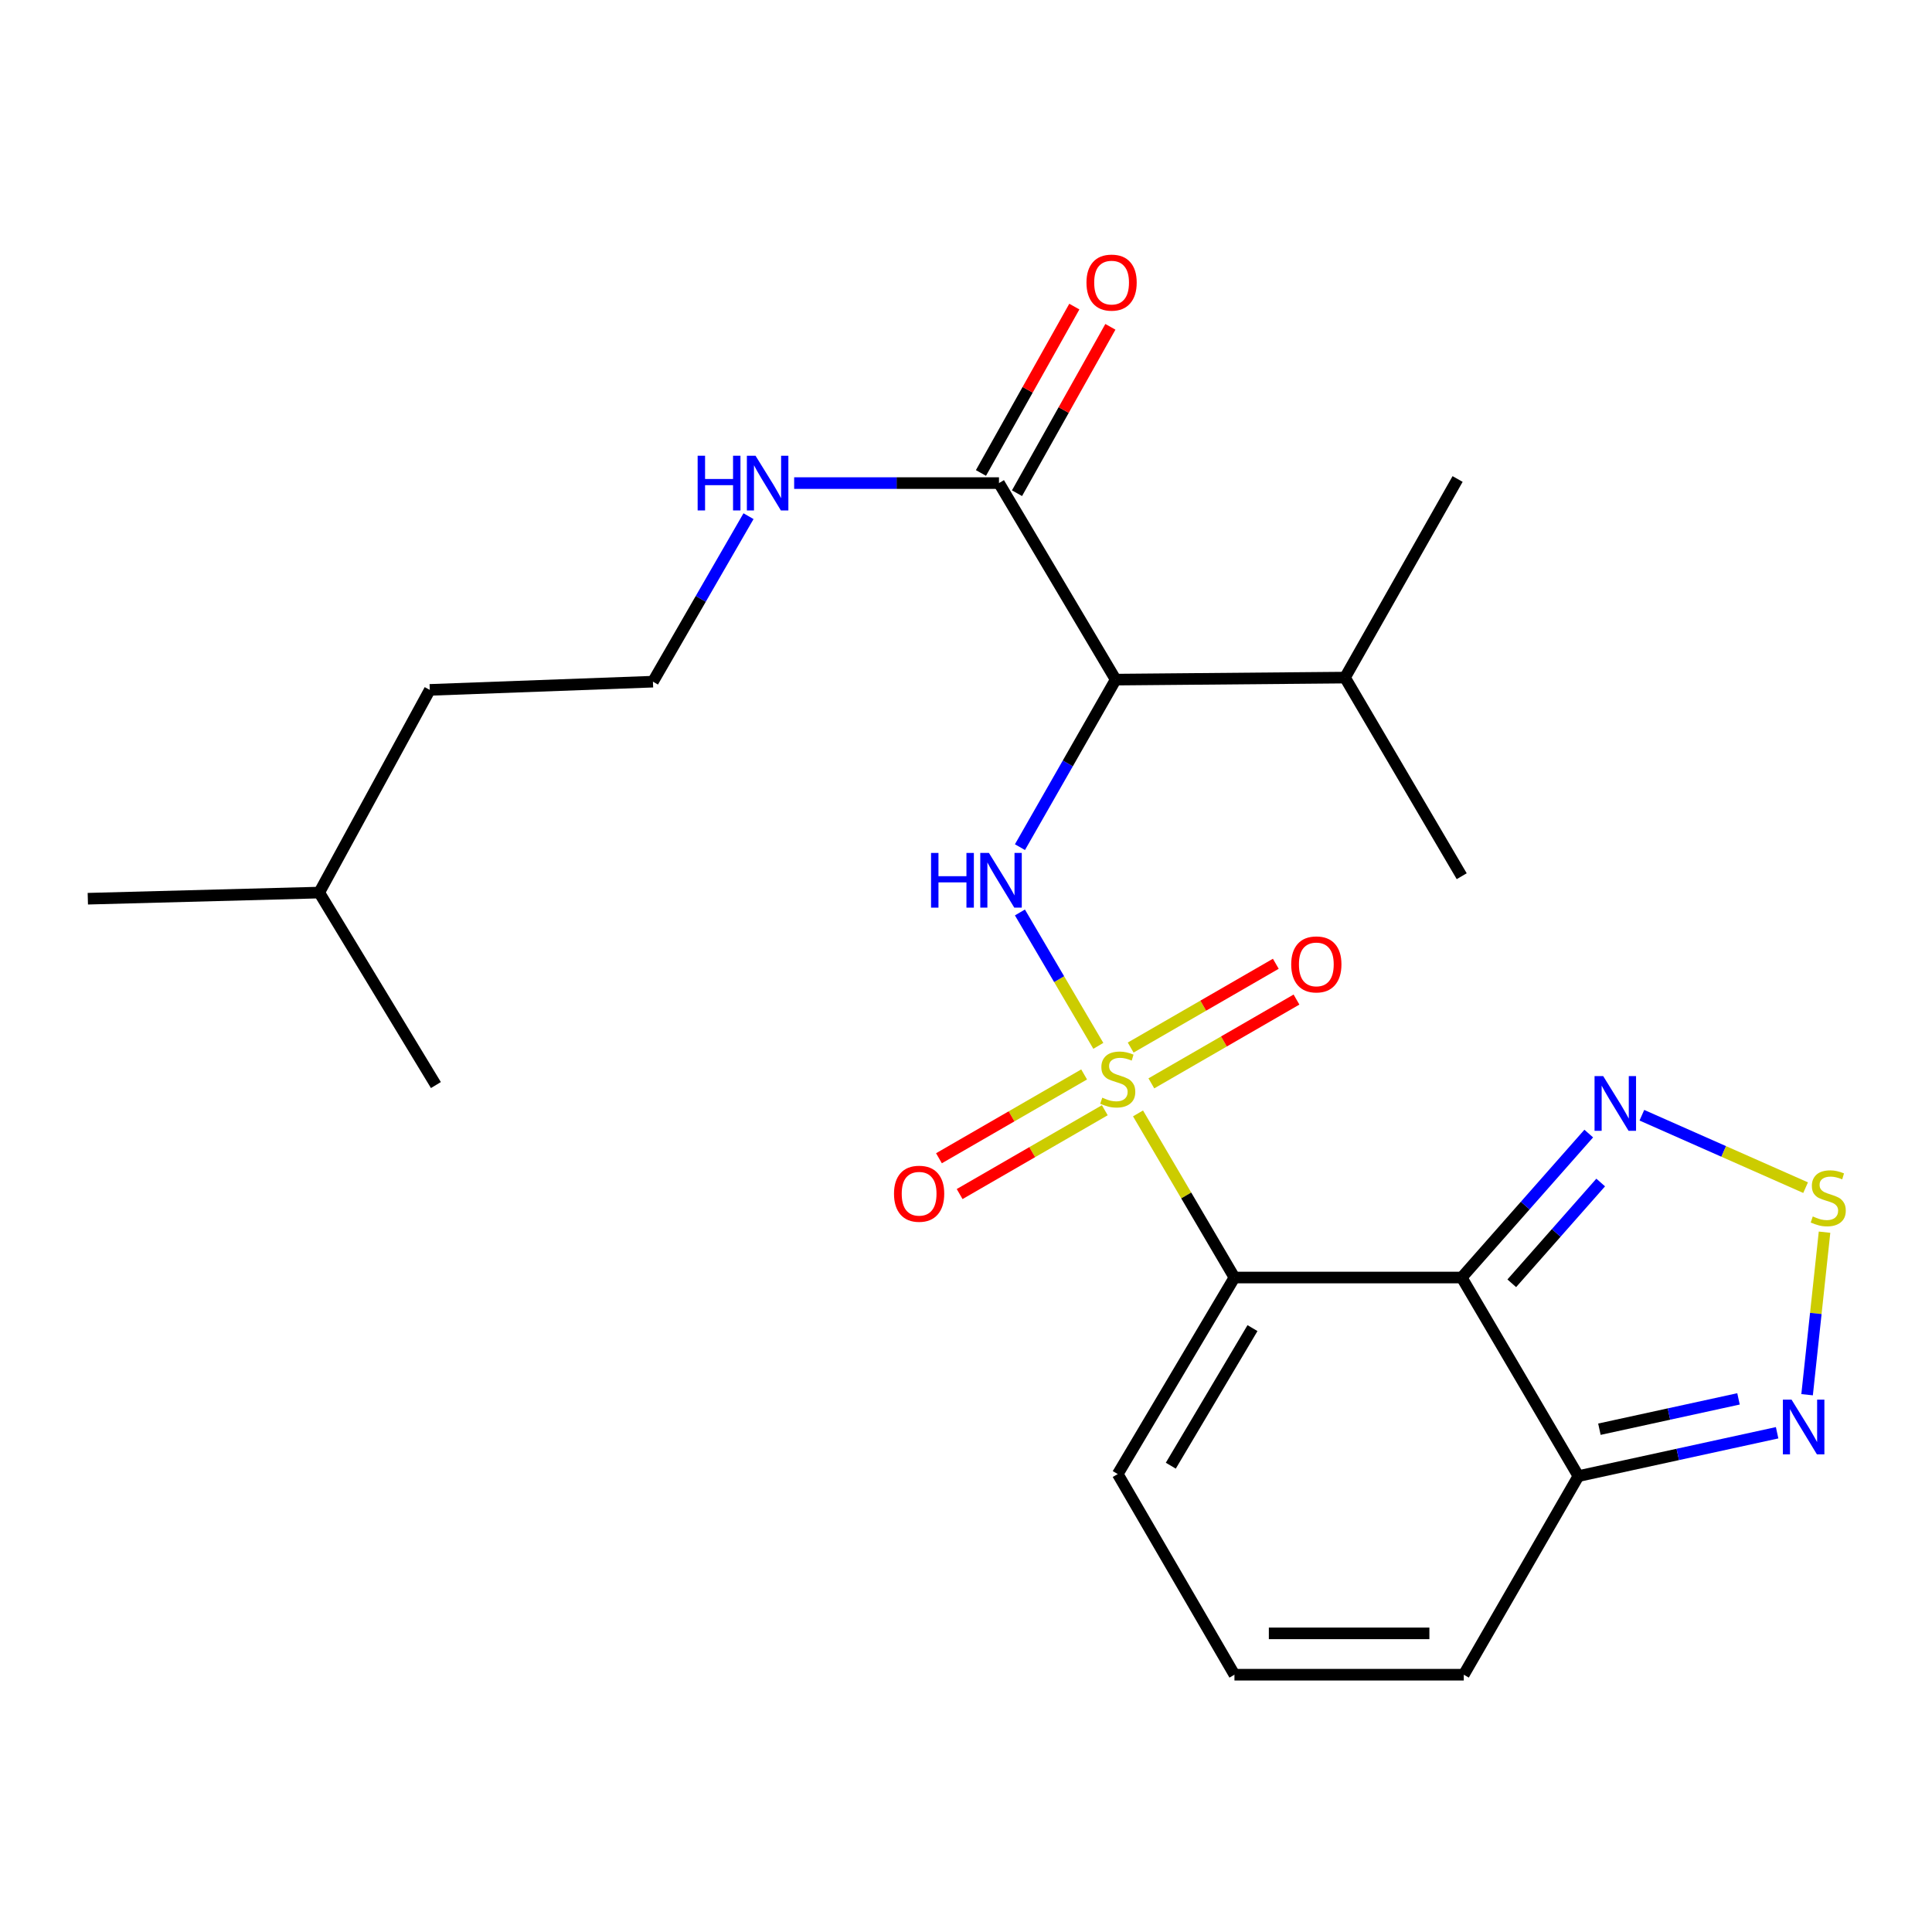 <?xml version='1.0' encoding='iso-8859-1'?>
<svg version='1.1' baseProfile='full'
              xmlns='http://www.w3.org/2000/svg'
                      xmlns:rdkit='http://www.rdkit.org/xml'
                      xmlns:xlink='http://www.w3.org/1999/xlink'
                  xml:space='preserve'
width='1000px' height='1000px' viewBox='0 0 1000 1000'>
<!-- END OF HEADER -->
<rect style='opacity:1.0;fill:#FFFFFF;stroke:none' width='1000' height='1000' x='0' y='0'> </rect>
<path class='bond-0' d='M 589.037,576.297 L 613.992,618.771' style='fill:none;fill-rule:evenodd;stroke:#CCCC00;stroke-width:6px;stroke-linecap:butt;stroke-linejoin:miter;stroke-opacity:1' />
<path class='bond-0' d='M 613.992,618.771 L 638.947,661.245' style='fill:none;fill-rule:evenodd;stroke:#000000;stroke-width:6px;stroke-linecap:butt;stroke-linejoin:miter;stroke-opacity:1' />
<path class='bond-2' d='M 568.493,541.335 L 548.202,506.81' style='fill:none;fill-rule:evenodd;stroke:#CCCC00;stroke-width:6px;stroke-linecap:butt;stroke-linejoin:miter;stroke-opacity:1' />
<path class='bond-2' d='M 548.202,506.81 L 527.91,472.284' style='fill:none;fill-rule:evenodd;stroke:#0000FF;stroke-width:6px;stroke-linecap:butt;stroke-linejoin:miter;stroke-opacity:1' />
<path class='bond-9' d='M 561.146,556.126 L 523.575,577.818' style='fill:none;fill-rule:evenodd;stroke:#CCCC00;stroke-width:6px;stroke-linecap:butt;stroke-linejoin:miter;stroke-opacity:1' />
<path class='bond-9' d='M 523.575,577.818 L 486.005,599.509' style='fill:none;fill-rule:evenodd;stroke:#FF0000;stroke-width:6px;stroke-linecap:butt;stroke-linejoin:miter;stroke-opacity:1' />
<path class='bond-9' d='M 571.845,574.658 L 534.275,596.349' style='fill:none;fill-rule:evenodd;stroke:#CCCC00;stroke-width:6px;stroke-linecap:butt;stroke-linejoin:miter;stroke-opacity:1' />
<path class='bond-9' d='M 534.275,596.349 L 496.704,618.041' style='fill:none;fill-rule:evenodd;stroke:#FF0000;stroke-width:6px;stroke-linecap:butt;stroke-linejoin:miter;stroke-opacity:1' />
<path class='bond-10' d='M 595.94,560.746 L 633.5,539.06' style='fill:none;fill-rule:evenodd;stroke:#CCCC00;stroke-width:6px;stroke-linecap:butt;stroke-linejoin:miter;stroke-opacity:1' />
<path class='bond-10' d='M 633.5,539.06 L 671.059,517.374' style='fill:none;fill-rule:evenodd;stroke:#FF0000;stroke-width:6px;stroke-linecap:butt;stroke-linejoin:miter;stroke-opacity:1' />
<path class='bond-10' d='M 585.241,542.214 L 622.8,520.529' style='fill:none;fill-rule:evenodd;stroke:#CCCC00;stroke-width:6px;stroke-linecap:butt;stroke-linejoin:miter;stroke-opacity:1' />
<path class='bond-10' d='M 622.8,520.529 L 660.359,498.843' style='fill:none;fill-rule:evenodd;stroke:#FF0000;stroke-width:6px;stroke-linecap:butt;stroke-linejoin:miter;stroke-opacity:1' />
<path class='bond-1' d='M 638.947,661.245 L 756.58,661.245' style='fill:none;fill-rule:evenodd;stroke:#000000;stroke-width:6px;stroke-linecap:butt;stroke-linejoin:miter;stroke-opacity:1' />
<path class='bond-11' d='M 638.947,661.245 L 578.543,762.972' style='fill:none;fill-rule:evenodd;stroke:#000000;stroke-width:6px;stroke-linecap:butt;stroke-linejoin:miter;stroke-opacity:1' />
<path class='bond-11' d='M 648.286,687.429 L 606.003,758.638' style='fill:none;fill-rule:evenodd;stroke:#000000;stroke-width:6px;stroke-linecap:butt;stroke-linejoin:miter;stroke-opacity:1' />
<path class='bond-4' d='M 756.58,661.245 L 789.457,623.988' style='fill:none;fill-rule:evenodd;stroke:#000000;stroke-width:6px;stroke-linecap:butt;stroke-linejoin:miter;stroke-opacity:1' />
<path class='bond-4' d='M 789.457,623.988 L 822.333,586.731' style='fill:none;fill-rule:evenodd;stroke:#0000FF;stroke-width:6px;stroke-linecap:butt;stroke-linejoin:miter;stroke-opacity:1' />
<path class='bond-4' d='M 782.488,664.226 L 805.502,638.147' style='fill:none;fill-rule:evenodd;stroke:#000000;stroke-width:6px;stroke-linecap:butt;stroke-linejoin:miter;stroke-opacity:1' />
<path class='bond-4' d='M 805.502,638.147 L 828.515,612.067' style='fill:none;fill-rule:evenodd;stroke:#0000FF;stroke-width:6px;stroke-linecap:butt;stroke-linejoin:miter;stroke-opacity:1' />
<path class='bond-6' d='M 756.58,661.245 L 816.984,764.03' style='fill:none;fill-rule:evenodd;stroke:#000000;stroke-width:6px;stroke-linecap:butt;stroke-linejoin:miter;stroke-opacity:1' />
<path class='bond-3' d='M 527.927,438.488 L 552.7,395.13' style='fill:none;fill-rule:evenodd;stroke:#0000FF;stroke-width:6px;stroke-linecap:butt;stroke-linejoin:miter;stroke-opacity:1' />
<path class='bond-3' d='M 552.7,395.13 L 577.473,351.772' style='fill:none;fill-rule:evenodd;stroke:#000000;stroke-width:6px;stroke-linecap:butt;stroke-linejoin:miter;stroke-opacity:1' />
<path class='bond-8' d='M 577.473,351.772 L 517.07,250.045' style='fill:none;fill-rule:evenodd;stroke:#000000;stroke-width:6px;stroke-linecap:butt;stroke-linejoin:miter;stroke-opacity:1' />
<path class='bond-16' d='M 577.473,351.772 L 696.165,350.726' style='fill:none;fill-rule:evenodd;stroke:#000000;stroke-width:6px;stroke-linecap:butt;stroke-linejoin:miter;stroke-opacity:1' />
<path class='bond-5' d='M 849.829,577.24 L 892.202,595.983' style='fill:none;fill-rule:evenodd;stroke:#0000FF;stroke-width:6px;stroke-linecap:butt;stroke-linejoin:miter;stroke-opacity:1' />
<path class='bond-5' d='M 892.202,595.983 L 934.575,614.727' style='fill:none;fill-rule:evenodd;stroke:#CCCC00;stroke-width:6px;stroke-linecap:butt;stroke-linejoin:miter;stroke-opacity:1' />
<path class='bond-25' d='M 944.375,637.774 L 939.863,679.84' style='fill:none;fill-rule:evenodd;stroke:#CCCC00;stroke-width:6px;stroke-linecap:butt;stroke-linejoin:miter;stroke-opacity:1' />
<path class='bond-25' d='M 939.863,679.84 L 935.35,721.906' style='fill:none;fill-rule:evenodd;stroke:#0000FF;stroke-width:6px;stroke-linecap:butt;stroke-linejoin:miter;stroke-opacity:1' />
<path class='bond-7' d='M 816.984,764.03 L 868.41,752.812' style='fill:none;fill-rule:evenodd;stroke:#000000;stroke-width:6px;stroke-linecap:butt;stroke-linejoin:miter;stroke-opacity:1' />
<path class='bond-7' d='M 868.41,752.812 L 919.836,741.594' style='fill:none;fill-rule:evenodd;stroke:#0000FF;stroke-width:6px;stroke-linecap:butt;stroke-linejoin:miter;stroke-opacity:1' />
<path class='bond-7' d='M 827.851,739.757 L 863.85,731.905' style='fill:none;fill-rule:evenodd;stroke:#000000;stroke-width:6px;stroke-linecap:butt;stroke-linejoin:miter;stroke-opacity:1' />
<path class='bond-7' d='M 863.85,731.905 L 899.848,724.053' style='fill:none;fill-rule:evenodd;stroke:#0000FF;stroke-width:6px;stroke-linecap:butt;stroke-linejoin:miter;stroke-opacity:1' />
<path class='bond-24' d='M 816.984,764.03 L 757.65,866.827' style='fill:none;fill-rule:evenodd;stroke:#000000;stroke-width:6px;stroke-linecap:butt;stroke-linejoin:miter;stroke-opacity:1' />
<path class='bond-14' d='M 526.4,255.282 L 550.566,212.223' style='fill:none;fill-rule:evenodd;stroke:#000000;stroke-width:6px;stroke-linecap:butt;stroke-linejoin:miter;stroke-opacity:1' />
<path class='bond-14' d='M 550.566,212.223 L 574.733,169.164' style='fill:none;fill-rule:evenodd;stroke:#FF0000;stroke-width:6px;stroke-linecap:butt;stroke-linejoin:miter;stroke-opacity:1' />
<path class='bond-14' d='M 507.739,244.809 L 531.906,201.75' style='fill:none;fill-rule:evenodd;stroke:#000000;stroke-width:6px;stroke-linecap:butt;stroke-linejoin:miter;stroke-opacity:1' />
<path class='bond-14' d='M 531.906,201.75 L 556.072,158.691' style='fill:none;fill-rule:evenodd;stroke:#FF0000;stroke-width:6px;stroke-linecap:butt;stroke-linejoin:miter;stroke-opacity:1' />
<path class='bond-15' d='M 517.07,250.045 L 464.062,250.045' style='fill:none;fill-rule:evenodd;stroke:#000000;stroke-width:6px;stroke-linecap:butt;stroke-linejoin:miter;stroke-opacity:1' />
<path class='bond-15' d='M 464.062,250.045 L 411.054,250.045' style='fill:none;fill-rule:evenodd;stroke:#0000FF;stroke-width:6px;stroke-linecap:butt;stroke-linejoin:miter;stroke-opacity:1' />
<path class='bond-12' d='M 578.543,762.972 L 638.947,866.827' style='fill:none;fill-rule:evenodd;stroke:#000000;stroke-width:6px;stroke-linecap:butt;stroke-linejoin:miter;stroke-opacity:1' />
<path class='bond-13' d='M 638.947,866.827 L 757.65,866.827' style='fill:none;fill-rule:evenodd;stroke:#000000;stroke-width:6px;stroke-linecap:butt;stroke-linejoin:miter;stroke-opacity:1' />
<path class='bond-13' d='M 656.753,845.428 L 739.845,845.428' style='fill:none;fill-rule:evenodd;stroke:#000000;stroke-width:6px;stroke-linecap:butt;stroke-linejoin:miter;stroke-opacity:1' />
<path class='bond-17' d='M 387.429,267.173 L 362.696,310.002' style='fill:none;fill-rule:evenodd;stroke:#0000FF;stroke-width:6px;stroke-linecap:butt;stroke-linejoin:miter;stroke-opacity:1' />
<path class='bond-17' d='M 362.696,310.002 L 337.963,352.83' style='fill:none;fill-rule:evenodd;stroke:#000000;stroke-width:6px;stroke-linecap:butt;stroke-linejoin:miter;stroke-opacity:1' />
<path class='bond-18' d='M 696.165,350.726 L 754.452,247.929' style='fill:none;fill-rule:evenodd;stroke:#000000;stroke-width:6px;stroke-linecap:butt;stroke-linejoin:miter;stroke-opacity:1' />
<path class='bond-19' d='M 696.165,350.726 L 756.58,453.523' style='fill:none;fill-rule:evenodd;stroke:#000000;stroke-width:6px;stroke-linecap:butt;stroke-linejoin:miter;stroke-opacity:1' />
<path class='bond-20' d='M 337.963,352.83 L 222.457,357.086' style='fill:none;fill-rule:evenodd;stroke:#000000;stroke-width:6px;stroke-linecap:butt;stroke-linejoin:miter;stroke-opacity:1' />
<path class='bond-21' d='M 222.457,357.086 L 165.228,461.999' style='fill:none;fill-rule:evenodd;stroke:#000000;stroke-width:6px;stroke-linecap:butt;stroke-linejoin:miter;stroke-opacity:1' />
<path class='bond-22' d='M 165.228,461.999 L 45.455,465.173' style='fill:none;fill-rule:evenodd;stroke:#000000;stroke-width:6px;stroke-linecap:butt;stroke-linejoin:miter;stroke-opacity:1' />
<path class='bond-23' d='M 165.228,461.999 L 225.62,561.622' style='fill:none;fill-rule:evenodd;stroke:#000000;stroke-width:6px;stroke-linecap:butt;stroke-linejoin:miter;stroke-opacity:1' />
<path  class='atom-0' d='M 570.543 568.156
Q 570.863 568.276, 572.183 568.836
Q 573.503 569.396, 574.943 569.756
Q 576.423 570.076, 577.863 570.076
Q 580.543 570.076, 582.103 568.796
Q 583.663 567.476, 583.663 565.196
Q 583.663 563.636, 582.863 562.676
Q 582.103 561.716, 580.903 561.196
Q 579.703 560.676, 577.703 560.076
Q 575.183 559.316, 573.663 558.596
Q 572.183 557.876, 571.103 556.356
Q 570.063 554.836, 570.063 552.276
Q 570.063 548.716, 572.463 546.516
Q 574.903 544.316, 579.703 544.316
Q 582.983 544.316, 586.703 545.876
L 585.783 548.956
Q 582.383 547.556, 579.823 547.556
Q 577.063 547.556, 575.543 548.716
Q 574.023 549.836, 574.063 551.796
Q 574.063 553.316, 574.823 554.236
Q 575.623 555.156, 576.743 555.676
Q 577.903 556.196, 579.823 556.796
Q 582.383 557.596, 583.903 558.396
Q 585.423 559.196, 586.503 560.836
Q 587.623 562.436, 587.623 565.196
Q 587.623 569.116, 584.983 571.236
Q 582.383 573.316, 578.023 573.316
Q 575.503 573.316, 573.583 572.756
Q 571.703 572.236, 569.463 571.316
L 570.543 568.156
' fill='#CCCC00'/>
<path  class='atom-3' d='M 481.908 441.479
L 485.748 441.479
L 485.748 453.519
L 500.228 453.519
L 500.228 441.479
L 504.068 441.479
L 504.068 469.799
L 500.228 469.799
L 500.228 456.719
L 485.748 456.719
L 485.748 469.799
L 481.908 469.799
L 481.908 441.479
' fill='#0000FF'/>
<path  class='atom-3' d='M 511.868 441.479
L 521.148 456.479
Q 522.068 457.959, 523.548 460.639
Q 525.028 463.319, 525.108 463.479
L 525.108 441.479
L 528.868 441.479
L 528.868 469.799
L 524.988 469.799
L 515.028 453.399
Q 513.868 451.479, 512.628 449.279
Q 511.428 447.079, 511.068 446.399
L 511.068 469.799
L 507.388 469.799
L 507.388 441.479
L 511.868 441.479
' fill='#0000FF'/>
<path  class='atom-5' d='M 829.816 556.996
L 839.096 571.996
Q 840.016 573.476, 841.496 576.156
Q 842.976 578.836, 843.056 578.996
L 843.056 556.996
L 846.816 556.996
L 846.816 585.316
L 842.936 585.316
L 832.976 568.916
Q 831.816 566.996, 830.576 564.796
Q 829.376 562.596, 829.016 561.916
L 829.016 585.316
L 825.336 585.316
L 825.336 556.996
L 829.816 556.996
' fill='#0000FF'/>
<path  class='atom-6' d='M 938.292 629.63
Q 938.612 629.75, 939.932 630.31
Q 941.252 630.87, 942.692 631.23
Q 944.172 631.55, 945.612 631.55
Q 948.292 631.55, 949.852 630.27
Q 951.412 628.95, 951.412 626.67
Q 951.412 625.11, 950.612 624.15
Q 949.852 623.19, 948.652 622.67
Q 947.452 622.15, 945.452 621.55
Q 942.932 620.79, 941.412 620.07
Q 939.932 619.35, 938.852 617.83
Q 937.812 616.31, 937.812 613.75
Q 937.812 610.19, 940.212 607.99
Q 942.652 605.79, 947.452 605.79
Q 950.732 605.79, 954.452 607.35
L 953.532 610.43
Q 950.132 609.03, 947.572 609.03
Q 944.812 609.03, 943.292 610.19
Q 941.772 611.31, 941.812 613.27
Q 941.812 614.79, 942.572 615.71
Q 943.372 616.63, 944.492 617.15
Q 945.652 617.67, 947.572 618.27
Q 950.132 619.07, 951.652 619.87
Q 953.172 620.67, 954.252 622.31
Q 955.372 623.91, 955.372 626.67
Q 955.372 630.59, 952.732 632.71
Q 950.132 634.79, 945.772 634.79
Q 943.252 634.79, 941.332 634.23
Q 939.452 633.71, 937.212 632.79
L 938.292 629.63
' fill='#CCCC00'/>
<path  class='atom-8' d='M 927.299 724.441
L 936.579 739.441
Q 937.499 740.921, 938.979 743.601
Q 940.459 746.281, 940.539 746.441
L 940.539 724.441
L 944.299 724.441
L 944.299 752.761
L 940.419 752.761
L 930.459 736.361
Q 929.299 734.441, 928.059 732.241
Q 926.859 730.041, 926.499 729.361
L 926.499 752.761
L 922.819 752.761
L 922.819 724.441
L 927.299 724.441
' fill='#0000FF'/>
<path  class='atom-10' d='M 462.735 617.874
Q 462.735 611.074, 466.095 607.274
Q 469.455 603.474, 475.735 603.474
Q 482.015 603.474, 485.375 607.274
Q 488.735 611.074, 488.735 617.874
Q 488.735 624.754, 485.335 628.674
Q 481.935 632.554, 475.735 632.554
Q 469.495 632.554, 466.095 628.674
Q 462.735 624.794, 462.735 617.874
M 475.735 629.354
Q 480.055 629.354, 482.375 626.474
Q 484.735 623.554, 484.735 617.874
Q 484.735 612.314, 482.375 609.514
Q 480.055 606.674, 475.735 606.674
Q 471.415 606.674, 469.055 609.474
Q 466.735 612.274, 466.735 617.874
Q 466.735 623.594, 469.055 626.474
Q 471.415 629.354, 475.735 629.354
' fill='#FF0000'/>
<path  class='atom-11' d='M 668.328 499.17
Q 668.328 492.37, 671.688 488.57
Q 675.048 484.77, 681.328 484.77
Q 687.608 484.77, 690.968 488.57
Q 694.328 492.37, 694.328 499.17
Q 694.328 506.05, 690.928 509.97
Q 687.528 513.85, 681.328 513.85
Q 675.088 513.85, 671.688 509.97
Q 668.328 506.09, 668.328 499.17
M 681.328 510.65
Q 685.648 510.65, 687.968 507.77
Q 690.328 504.85, 690.328 499.17
Q 690.328 493.61, 687.968 490.81
Q 685.648 487.97, 681.328 487.97
Q 677.008 487.97, 674.648 490.77
Q 672.328 493.57, 672.328 499.17
Q 672.328 504.89, 674.648 507.77
Q 677.008 510.65, 681.328 510.65
' fill='#FF0000'/>
<path  class='atom-15' d='M 562.357 146.27
Q 562.357 139.47, 565.717 135.67
Q 569.077 131.87, 575.357 131.87
Q 581.637 131.87, 584.997 135.67
Q 588.357 139.47, 588.357 146.27
Q 588.357 153.15, 584.957 157.07
Q 581.557 160.95, 575.357 160.95
Q 569.117 160.95, 565.717 157.07
Q 562.357 153.19, 562.357 146.27
M 575.357 157.75
Q 579.677 157.75, 581.997 154.87
Q 584.357 151.95, 584.357 146.27
Q 584.357 140.71, 581.997 137.91
Q 579.677 135.07, 575.357 135.07
Q 571.037 135.07, 568.677 137.87
Q 566.357 140.67, 566.357 146.27
Q 566.357 151.99, 568.677 154.87
Q 571.037 157.75, 575.357 157.75
' fill='#FF0000'/>
<path  class='atom-16' d='M 361.1 235.885
L 364.94 235.885
L 364.94 247.925
L 379.42 247.925
L 379.42 235.885
L 383.26 235.885
L 383.26 264.205
L 379.42 264.205
L 379.42 251.125
L 364.94 251.125
L 364.94 264.205
L 361.1 264.205
L 361.1 235.885
' fill='#0000FF'/>
<path  class='atom-16' d='M 391.06 235.885
L 400.34 250.885
Q 401.26 252.365, 402.74 255.045
Q 404.22 257.725, 404.3 257.885
L 404.3 235.885
L 408.06 235.885
L 408.06 264.205
L 404.18 264.205
L 394.22 247.805
Q 393.06 245.885, 391.82 243.685
Q 390.62 241.485, 390.26 240.805
L 390.26 264.205
L 386.58 264.205
L 386.58 235.885
L 391.06 235.885
' fill='#0000FF'/>
</svg>
